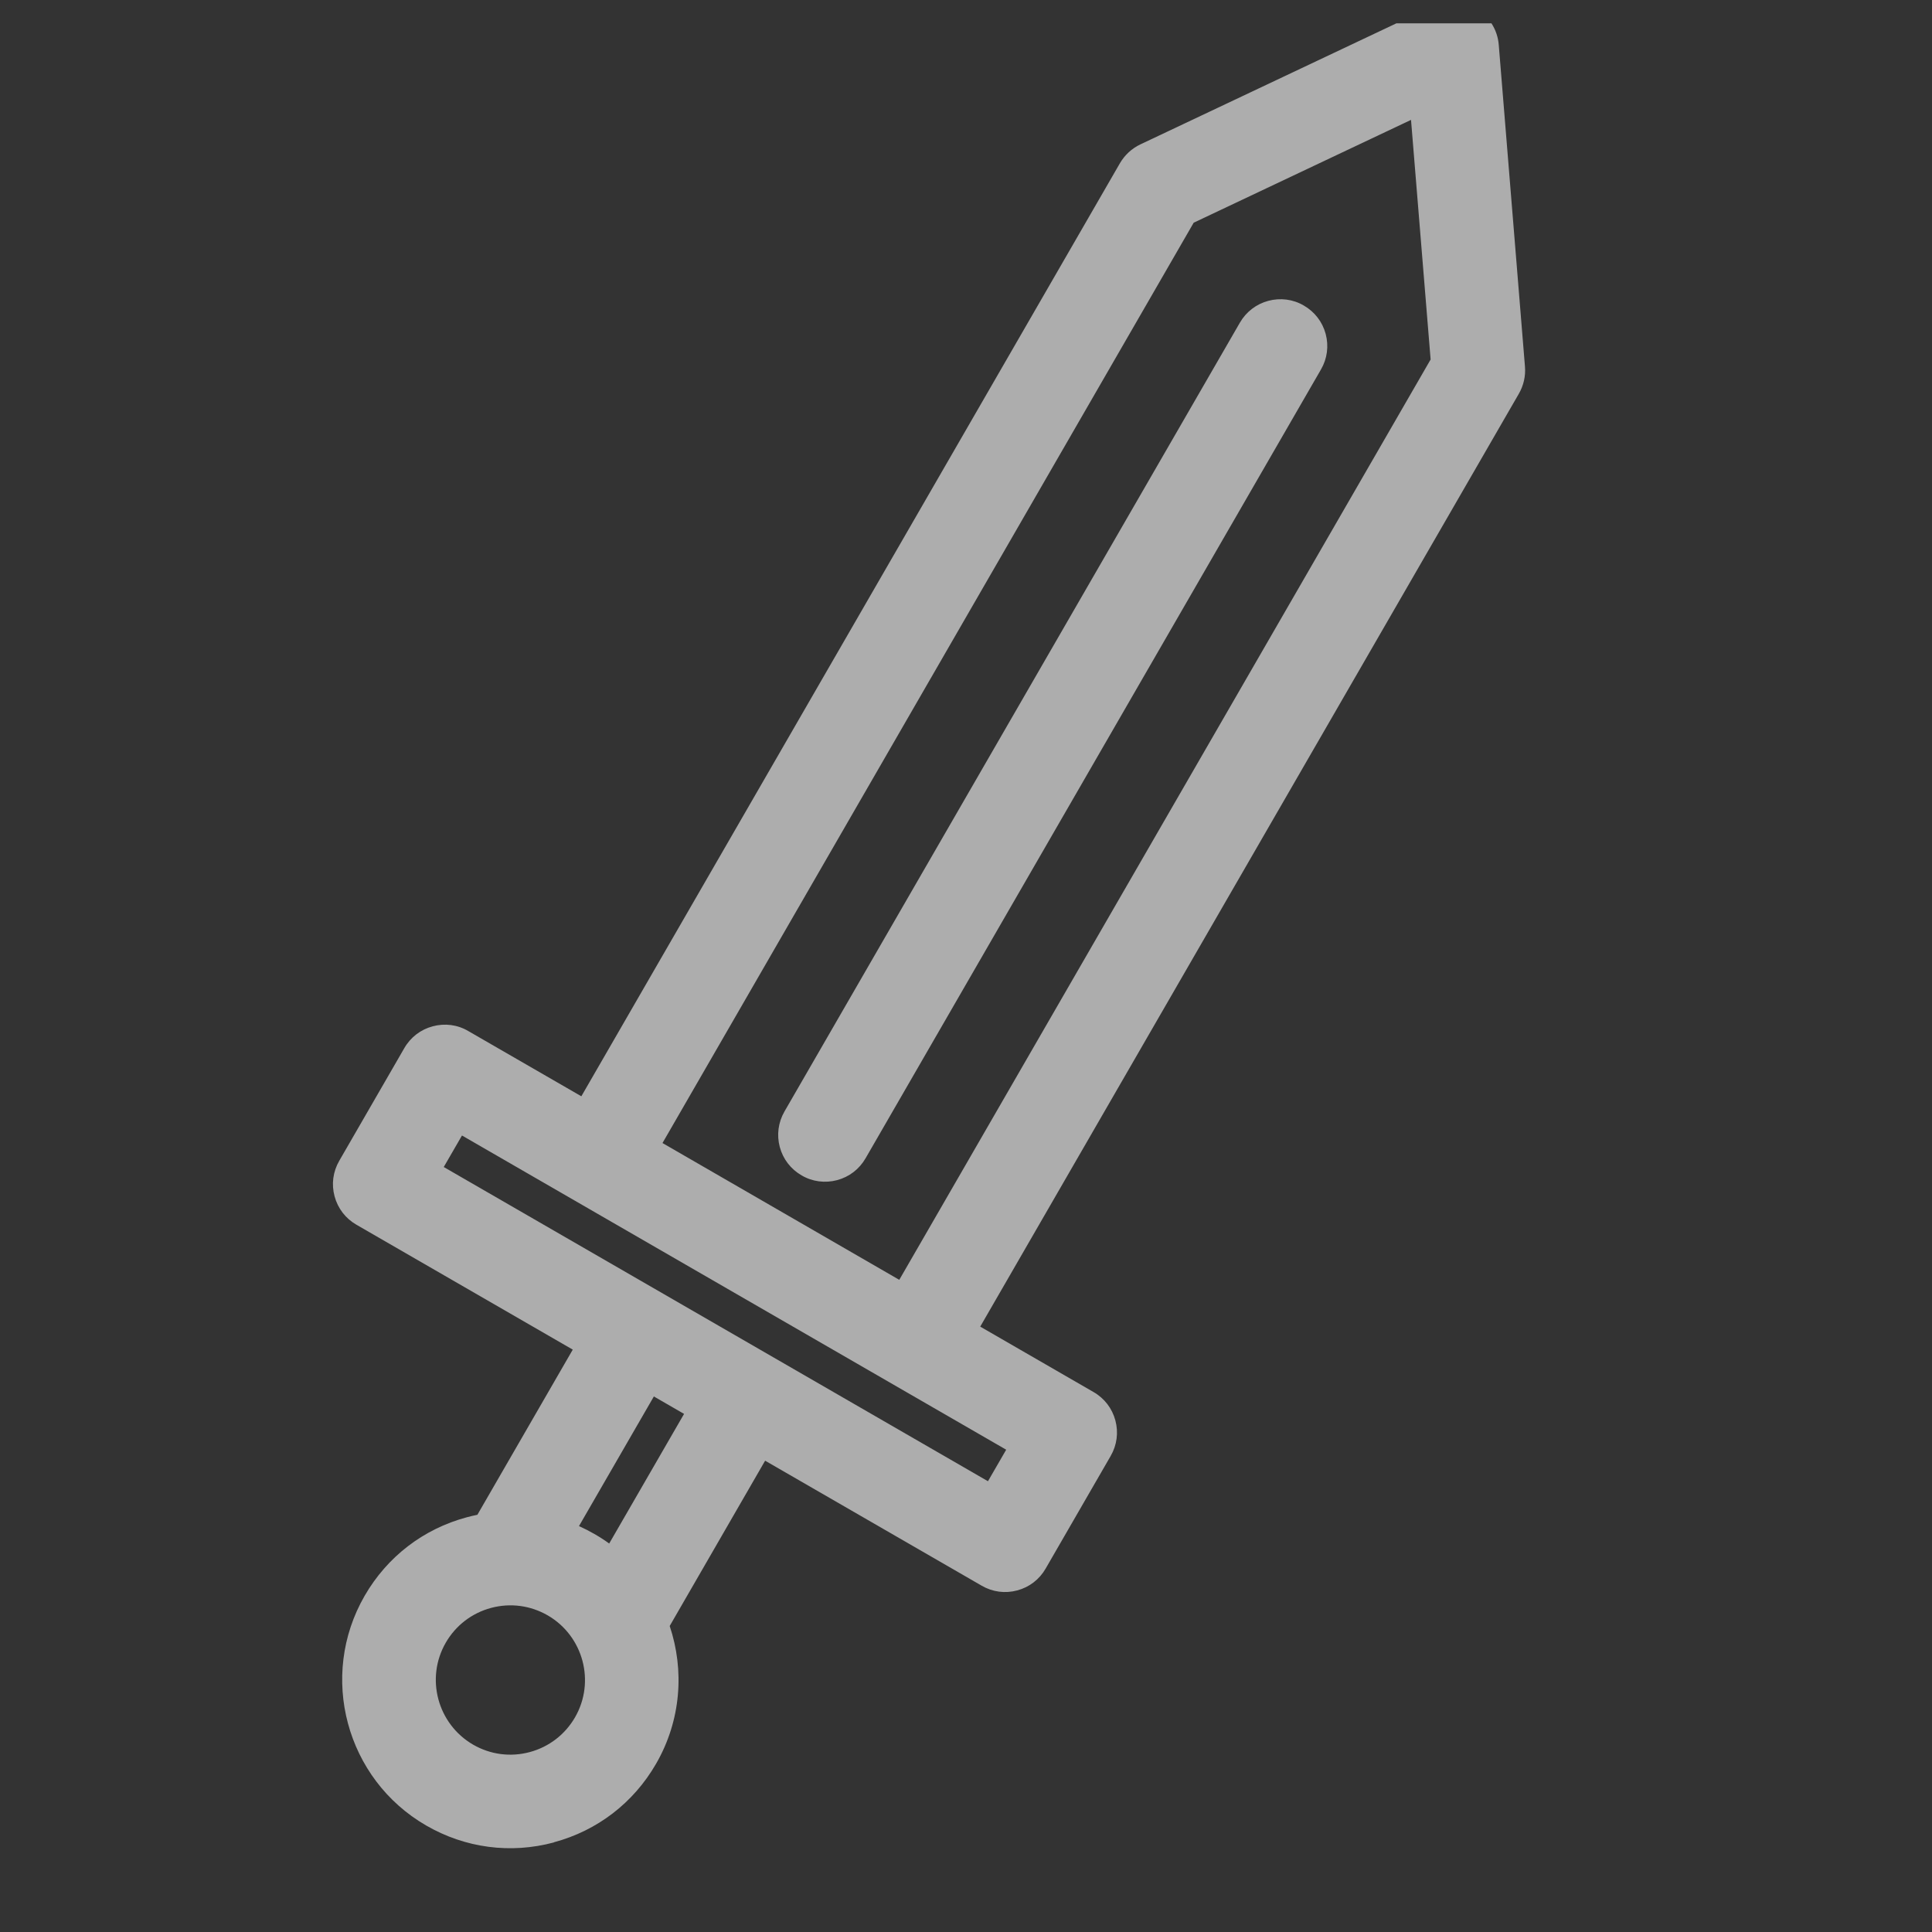 <svg width="41" height="41" viewBox="0 0 41 41" fill="none" xmlns="http://www.w3.org/2000/svg">
<rect x="0" y="0" width="41" height="41" fill="#333333" stroke="none"/>
<g clip-path="url(#clip0_2265_34303)">
<path fill-rule="evenodd" clip-rule="evenodd" d="M12.337 23.265L23.766 3.465C23.867 3.291 24.018 3.151 24.201 3.064L30.393 0.136C30.448 0.111 30.504 0.089 30.558 0.074C30.814 0.006 31.084 0.04 31.312 0.174C31.596 0.338 31.781 0.628 31.806 0.954L32.362 7.779C32.379 7.98 32.333 8.181 32.232 8.356L20.802 28.153L23.206 29.541C23.438 29.674 23.601 29.888 23.67 30.144C23.738 30.4 23.704 30.666 23.57 30.898L22.19 33.288C22.057 33.519 21.843 33.683 21.587 33.751C21.331 33.82 21.064 33.785 20.833 33.651L16.237 30.998L14.212 34.506C14.527 35.445 14.455 36.509 13.922 37.431C13.444 38.259 12.676 38.849 11.755 39.096L11.755 39.099C10.834 39.346 9.873 39.219 9.046 38.741C7.341 37.757 6.755 35.568 7.739 33.864C8.217 33.036 8.985 32.446 9.906 32.199C9.981 32.179 10.056 32.161 10.131 32.146L12.155 28.641L7.563 25.99C7.332 25.857 7.169 25.643 7.1 25.387C7.031 25.131 7.066 24.865 7.2 24.633L8.58 22.243C8.713 22.012 8.927 21.848 9.183 21.78C9.439 21.711 9.709 21.745 9.937 21.88L12.337 23.265ZM13.876 29.635L12.287 32.386C12.398 32.436 12.508 32.492 12.615 32.554C12.724 32.616 12.829 32.684 12.928 32.756L14.517 30.005L13.876 29.635ZM19.084 27.16L30.36 7.629L29.944 2.544L25.332 4.726L14.059 24.257L19.084 27.16ZM17.766 25.044C17.51 25.112 17.24 25.078 17.012 24.944C16.78 24.81 16.617 24.597 16.548 24.341C16.48 24.085 16.515 23.818 16.648 23.587L26.312 6.848C26.446 6.616 26.66 6.453 26.916 6.384C27.172 6.316 27.441 6.35 27.669 6.484C27.901 6.618 28.064 6.831 28.133 7.087C28.201 7.343 28.167 7.61 28.033 7.841L18.369 24.58C18.235 24.812 18.022 24.975 17.766 25.044ZM21.353 30.765L20.966 31.434L9.417 24.766L9.804 24.097L21.353 30.765ZM10.422 34.122C10.012 34.232 9.671 34.495 9.46 34.86C9.024 35.615 9.284 36.585 10.04 37.024C10.405 37.235 10.832 37.292 11.242 37.182C11.651 37.072 11.992 36.809 12.203 36.444C12.639 35.689 12.379 34.719 11.624 34.281C11.258 34.07 10.832 34.013 10.422 34.122Z" fill="white" fill-opacity="0.6"/>
</g>
<defs>
<clipPath id="clip0_2265_34303">
<rect width="40" height="40" fill="white" transform="translate(0.495 0.495)"/>
</clipPath>
</defs>
</svg>
